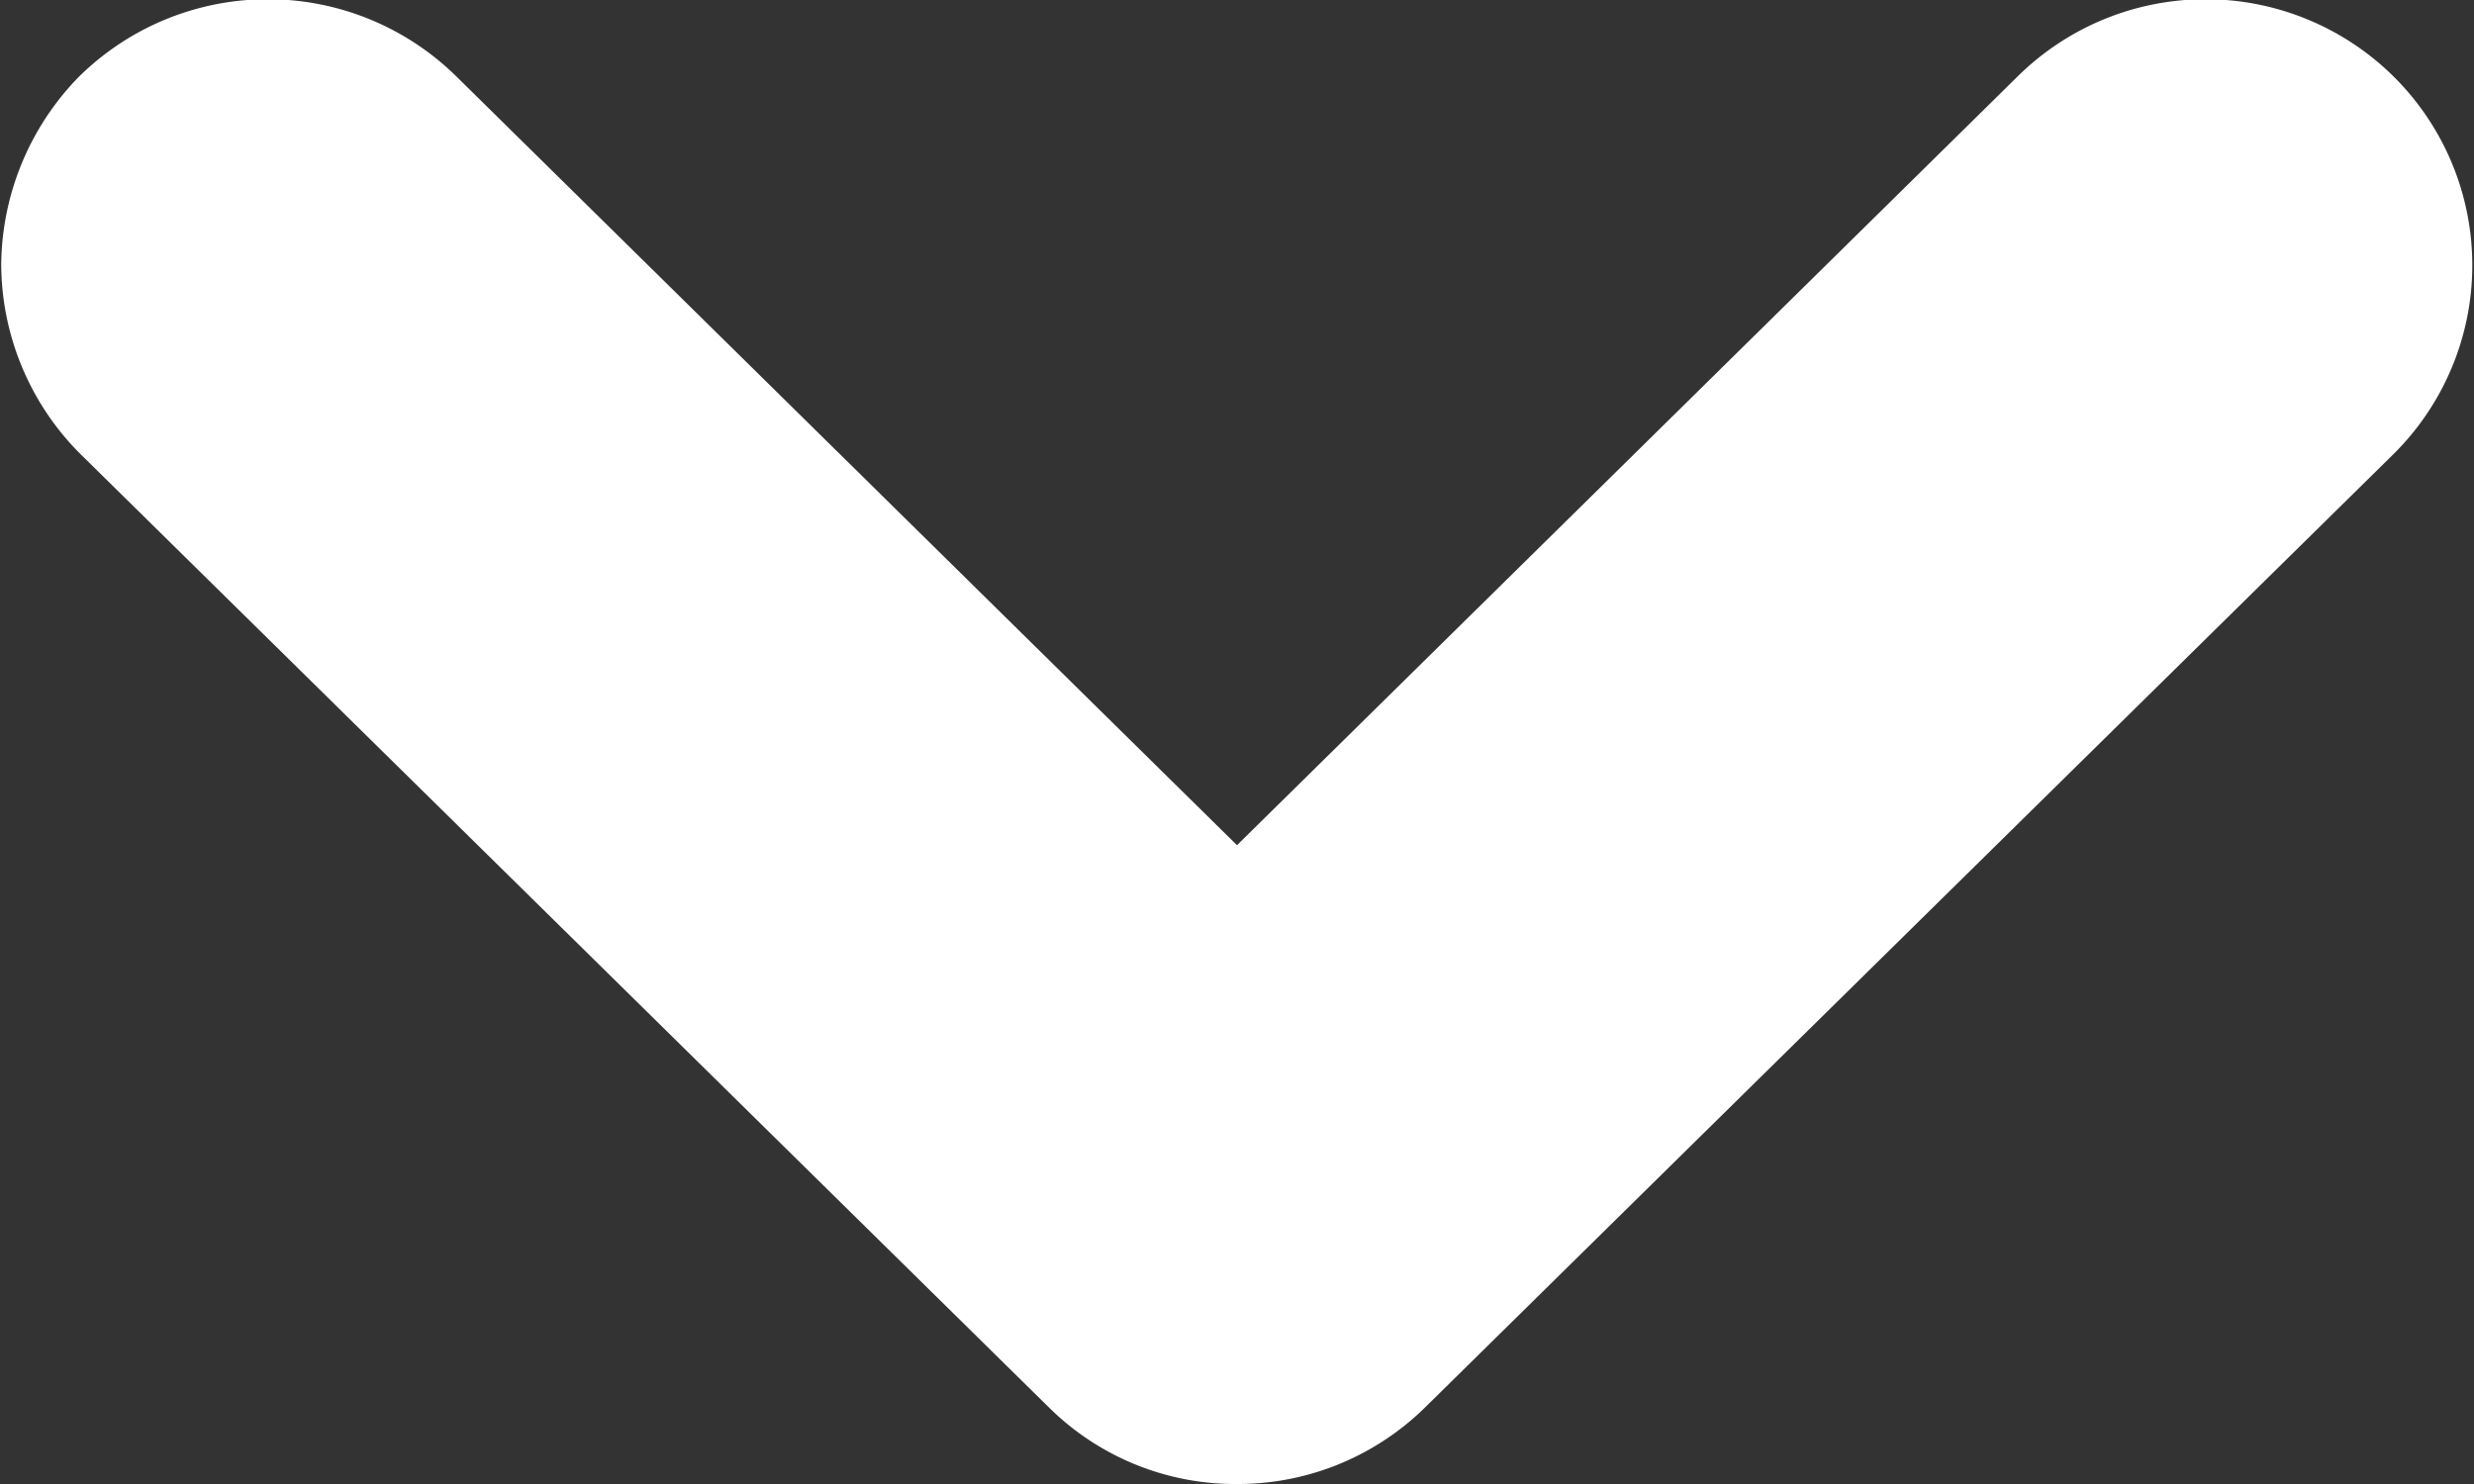 <svg xmlns="http://www.w3.org/2000/svg" width="20" height="12" viewBox="0 0 20 12">
  <rect x="0" y="0" width="20" height="12" fill="#333333" stroke="none"/>
  <defs>
    <style>
      .cls-1 {
        fill: #fff;
        stroke: #fff;
        stroke-width: 3px;
        fill-rule: evenodd;
      }
    </style>
  </defs>
  <path id="Forma_1" data-name="Forma 1" class="cls-1" d="M1232.97,2858.81l7.83-7.71a0.649,0.649,0,0,0-.01-0.92,0.661,0.661,0,0,0-.93.01l-7.36,7.25-7.36-7.25a0.673,0.673,0,0,0-.94-0.01,0.7,0.7,0,0,0-.19.46,0.678,0.678,0,0,0,.19.46l7.83,7.71a0.641,0.641,0,0,0,.47.19A0.657,0.657,0,0,0,1232.97,2858.81Z" transform="translate(-1222.5 -2848.5)"/>
</svg>
